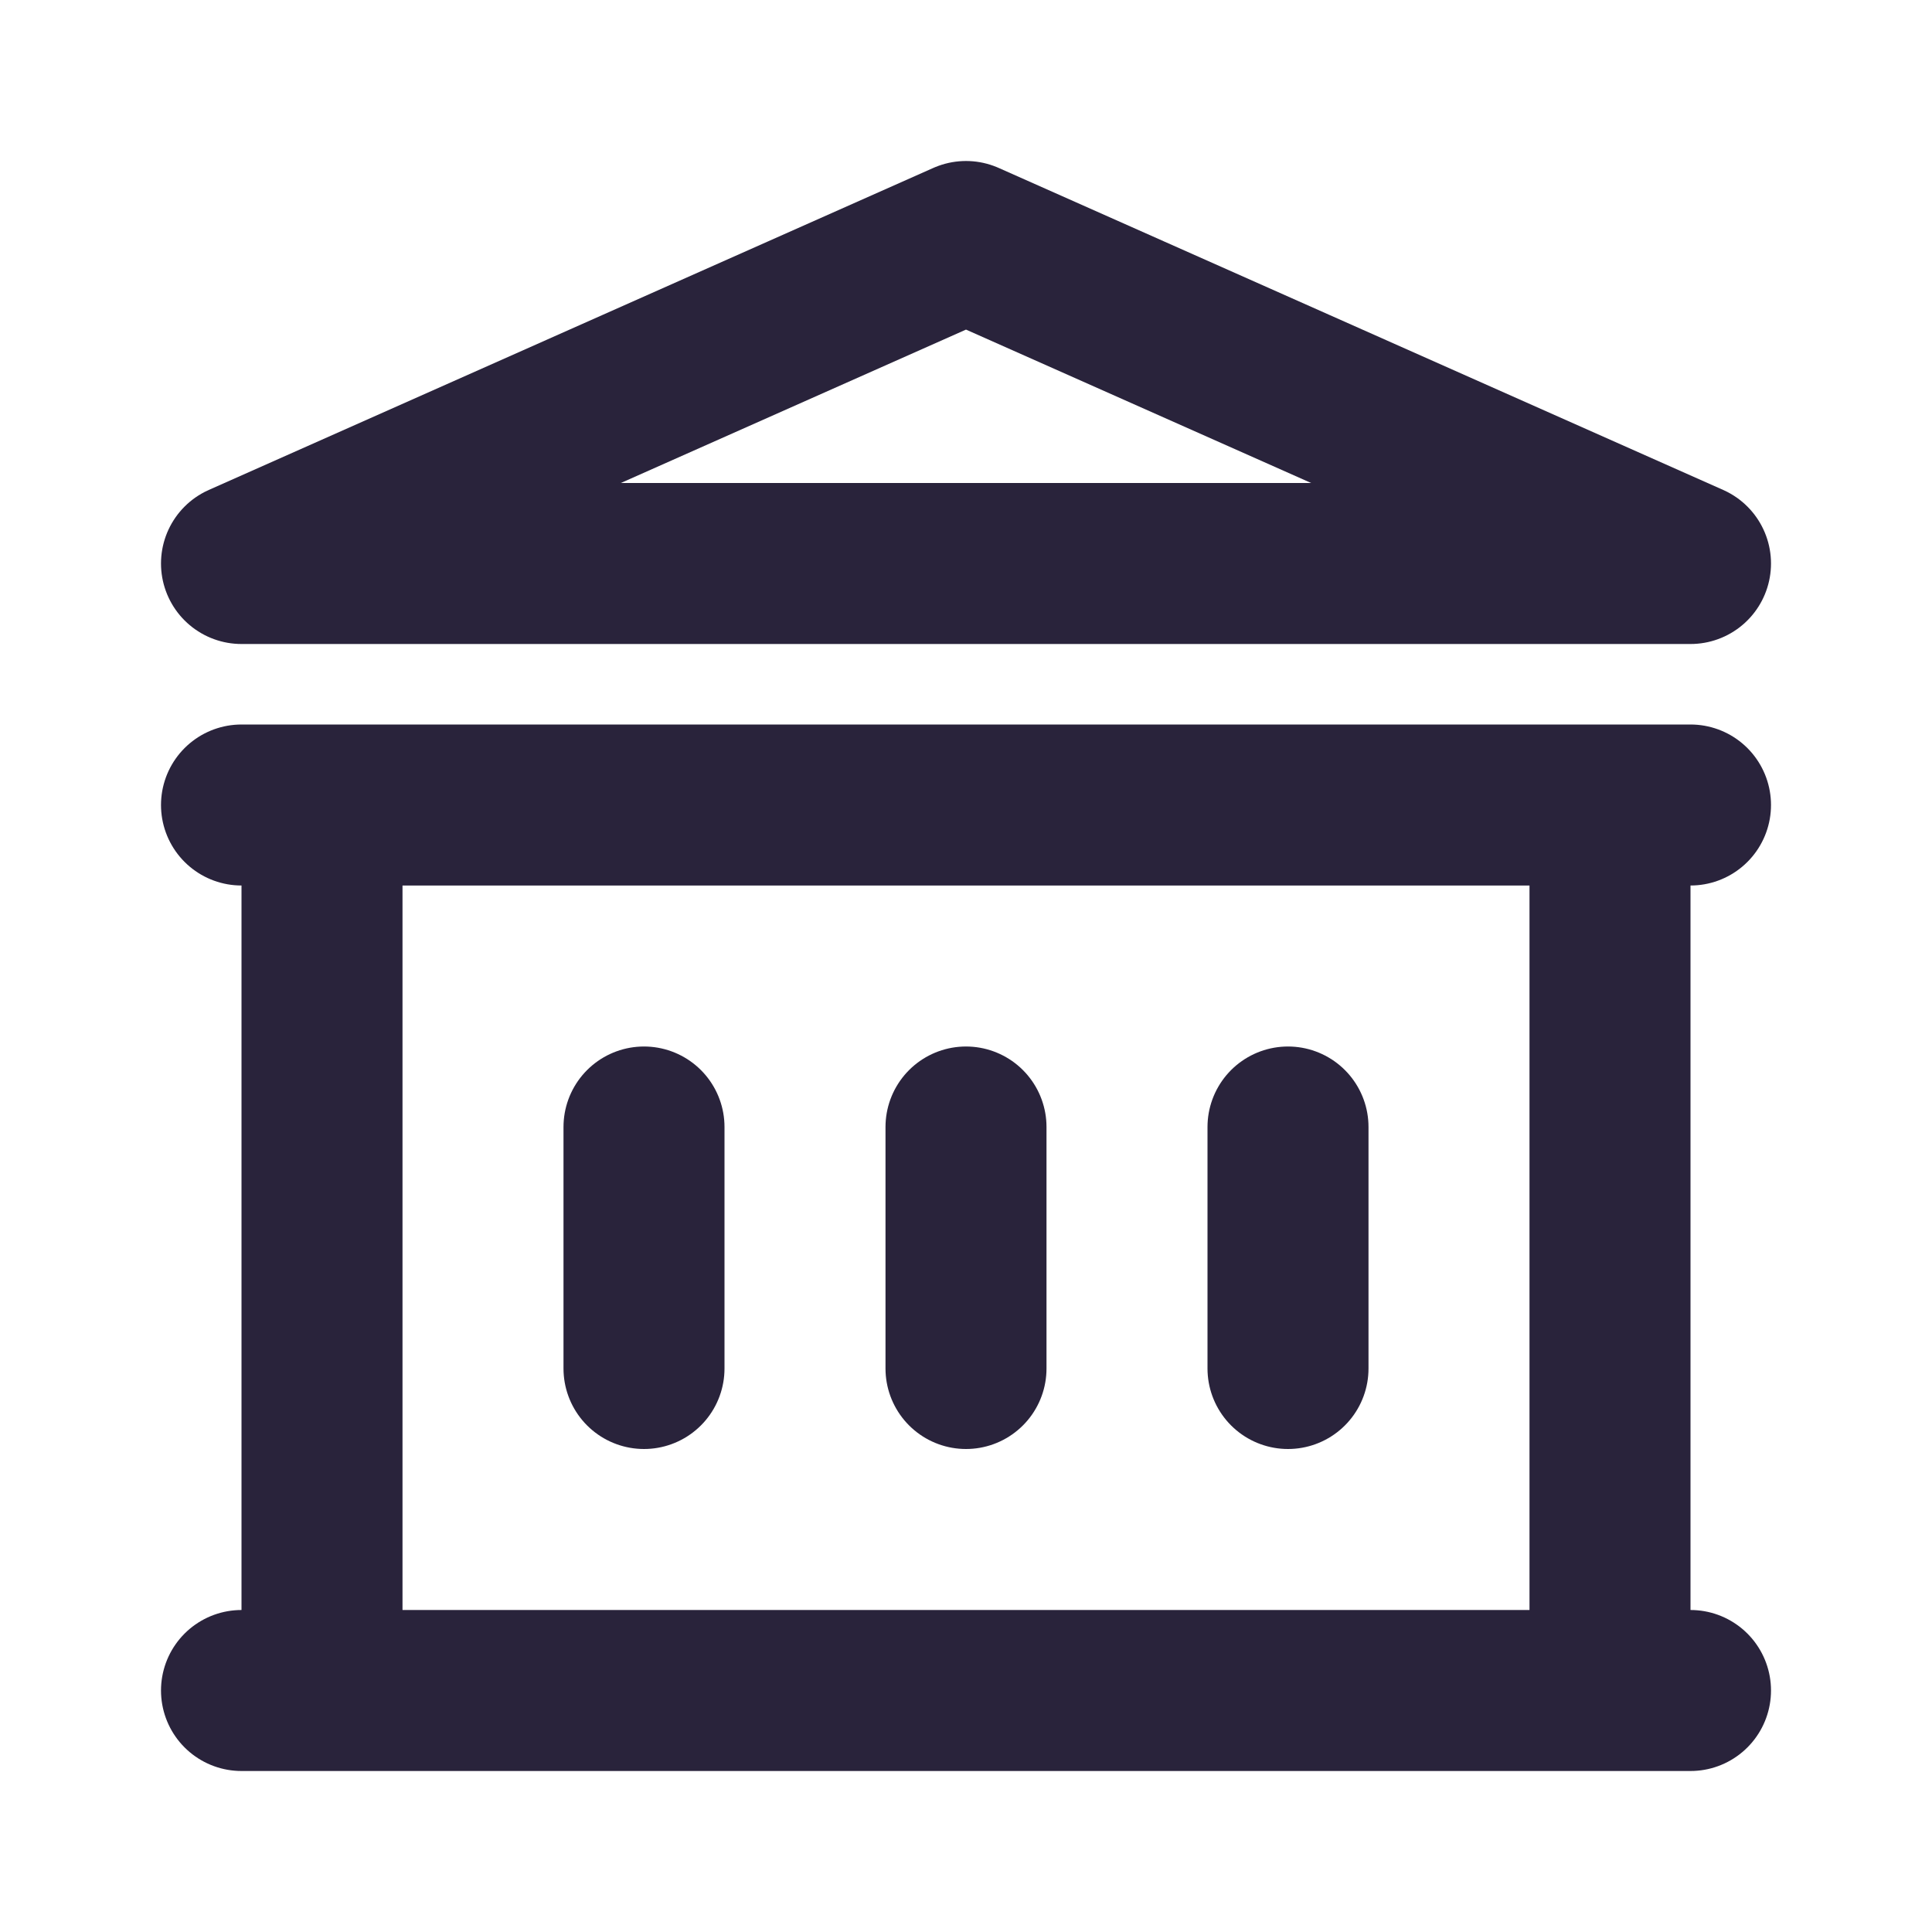 <svg width="24" height="24" viewBox="0 0 24 24" fill="none" xmlns="http://www.w3.org/2000/svg">
<path d="M8 14V17M12 14V17M16 14V17M3 21H21M3 10H21M3 7L12 3L21 7H3ZM4 10H20V21H4V10Z" stroke="#29233B" stroke-width="2" stroke-linecap="round" stroke-linejoin="round"/>
</svg>
